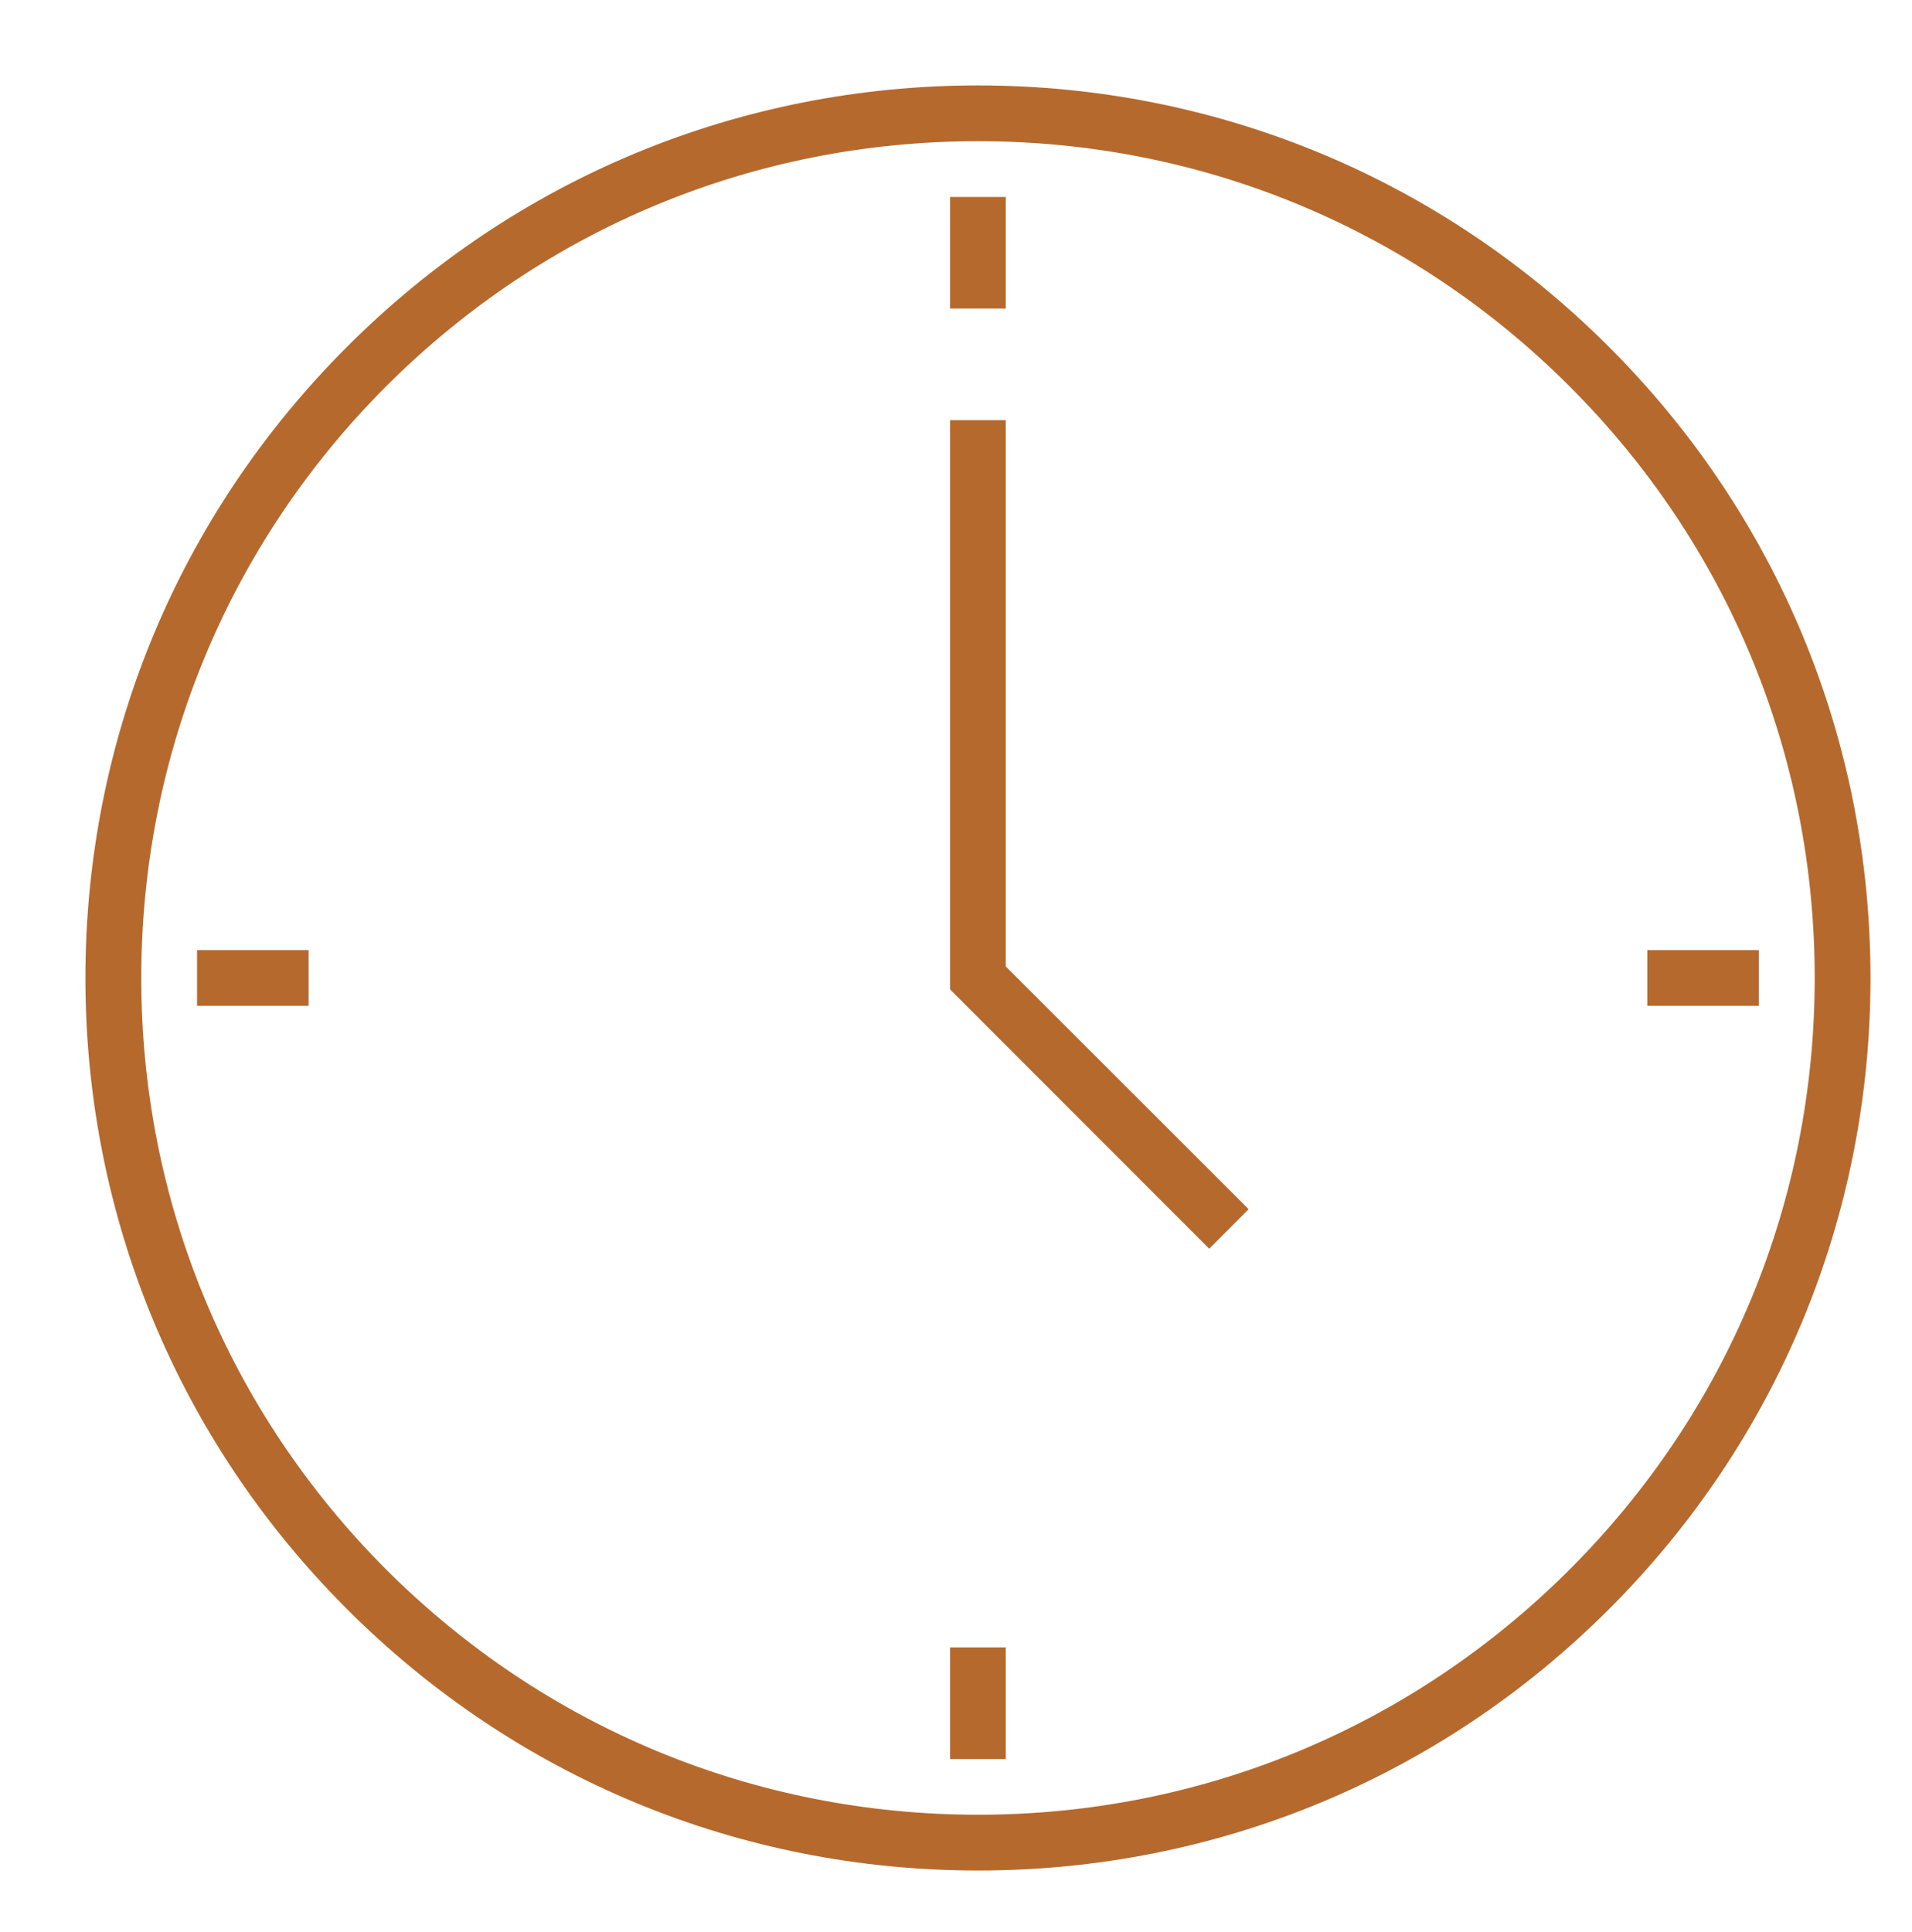 <?xml version="1.0" encoding="utf-8"?>
<!-- Generator: Adobe Illustrator 16.0.0, SVG Export Plug-In . SVG Version: 6.00 Build 0)  -->
<!DOCTYPE svg PUBLIC "-//W3C//DTD SVG 1.1//EN" "http://www.w3.org/Graphics/SVG/1.1/DTD/svg11.dtd">
<svg version="1.1" xmlns="http://www.w3.org/2000/svg" xmlns:xlink="http://www.w3.org/1999/xlink" x="0px" y="0px" width="22.385px" height="22.619px" viewBox="0 0 22.385 22.619" enable-background="new 0 0 22.385 22.619" xml:space="preserve">
	<g>
		<path fill="#B6692D" d="M11.45,1C8.658,1,6.034,2.087,4.062,4.061C2.088,6.034,1,8.658,1,11.45c0,2.789,1.088,5.414,3.062,7.387
		c1.973,1.974,4.597,3.061,7.389,3.061c2.79,0,5.414-1.087,7.388-3.061c1.973-1.973,3.06-4.598,3.06-7.387
		c0-2.792-1.087-5.416-3.062-7.389C16.864,2.087,14.24,1,11.45,1L11.45,1z M18.376,18.375c-1.852,1.85-4.31,2.87-6.926,2.87
		s-5.077-1.021-6.928-2.87c-1.849-1.852-2.868-4.31-2.868-6.926c0-2.617,1.02-5.077,2.868-6.928c1.851-1.849,4.31-2.868,6.928-2.868
		c2.616,0,5.076,1.019,6.926,2.87c1.851,1.849,2.87,4.309,2.87,6.926C21.246,14.066,20.227,16.524,18.376,18.375L18.376,18.375z
		 M18.376,18.375"/>
		<path fill="#B6692D" d="M11.775,4.919h-0.652v6.664l3.034,3.036l0.462-0.463l-2.844-2.842V4.919z M11.775,4.919"/>
		<rect x="2.307" y="11.123" fill="#B6692D" width="1.306" height="0.652"/>
		<rect x="19.286" y="11.123" fill="#B6692D" width="1.306" height="0.652"/>
		<rect x="11.123" y="19.286" fill="#B6692D" width="0.652" height="1.307"/>
		<rect x="11.123" y="2.306" fill="#B6692D" width="0.652" height="1.306"/>
	</g>
</svg>
